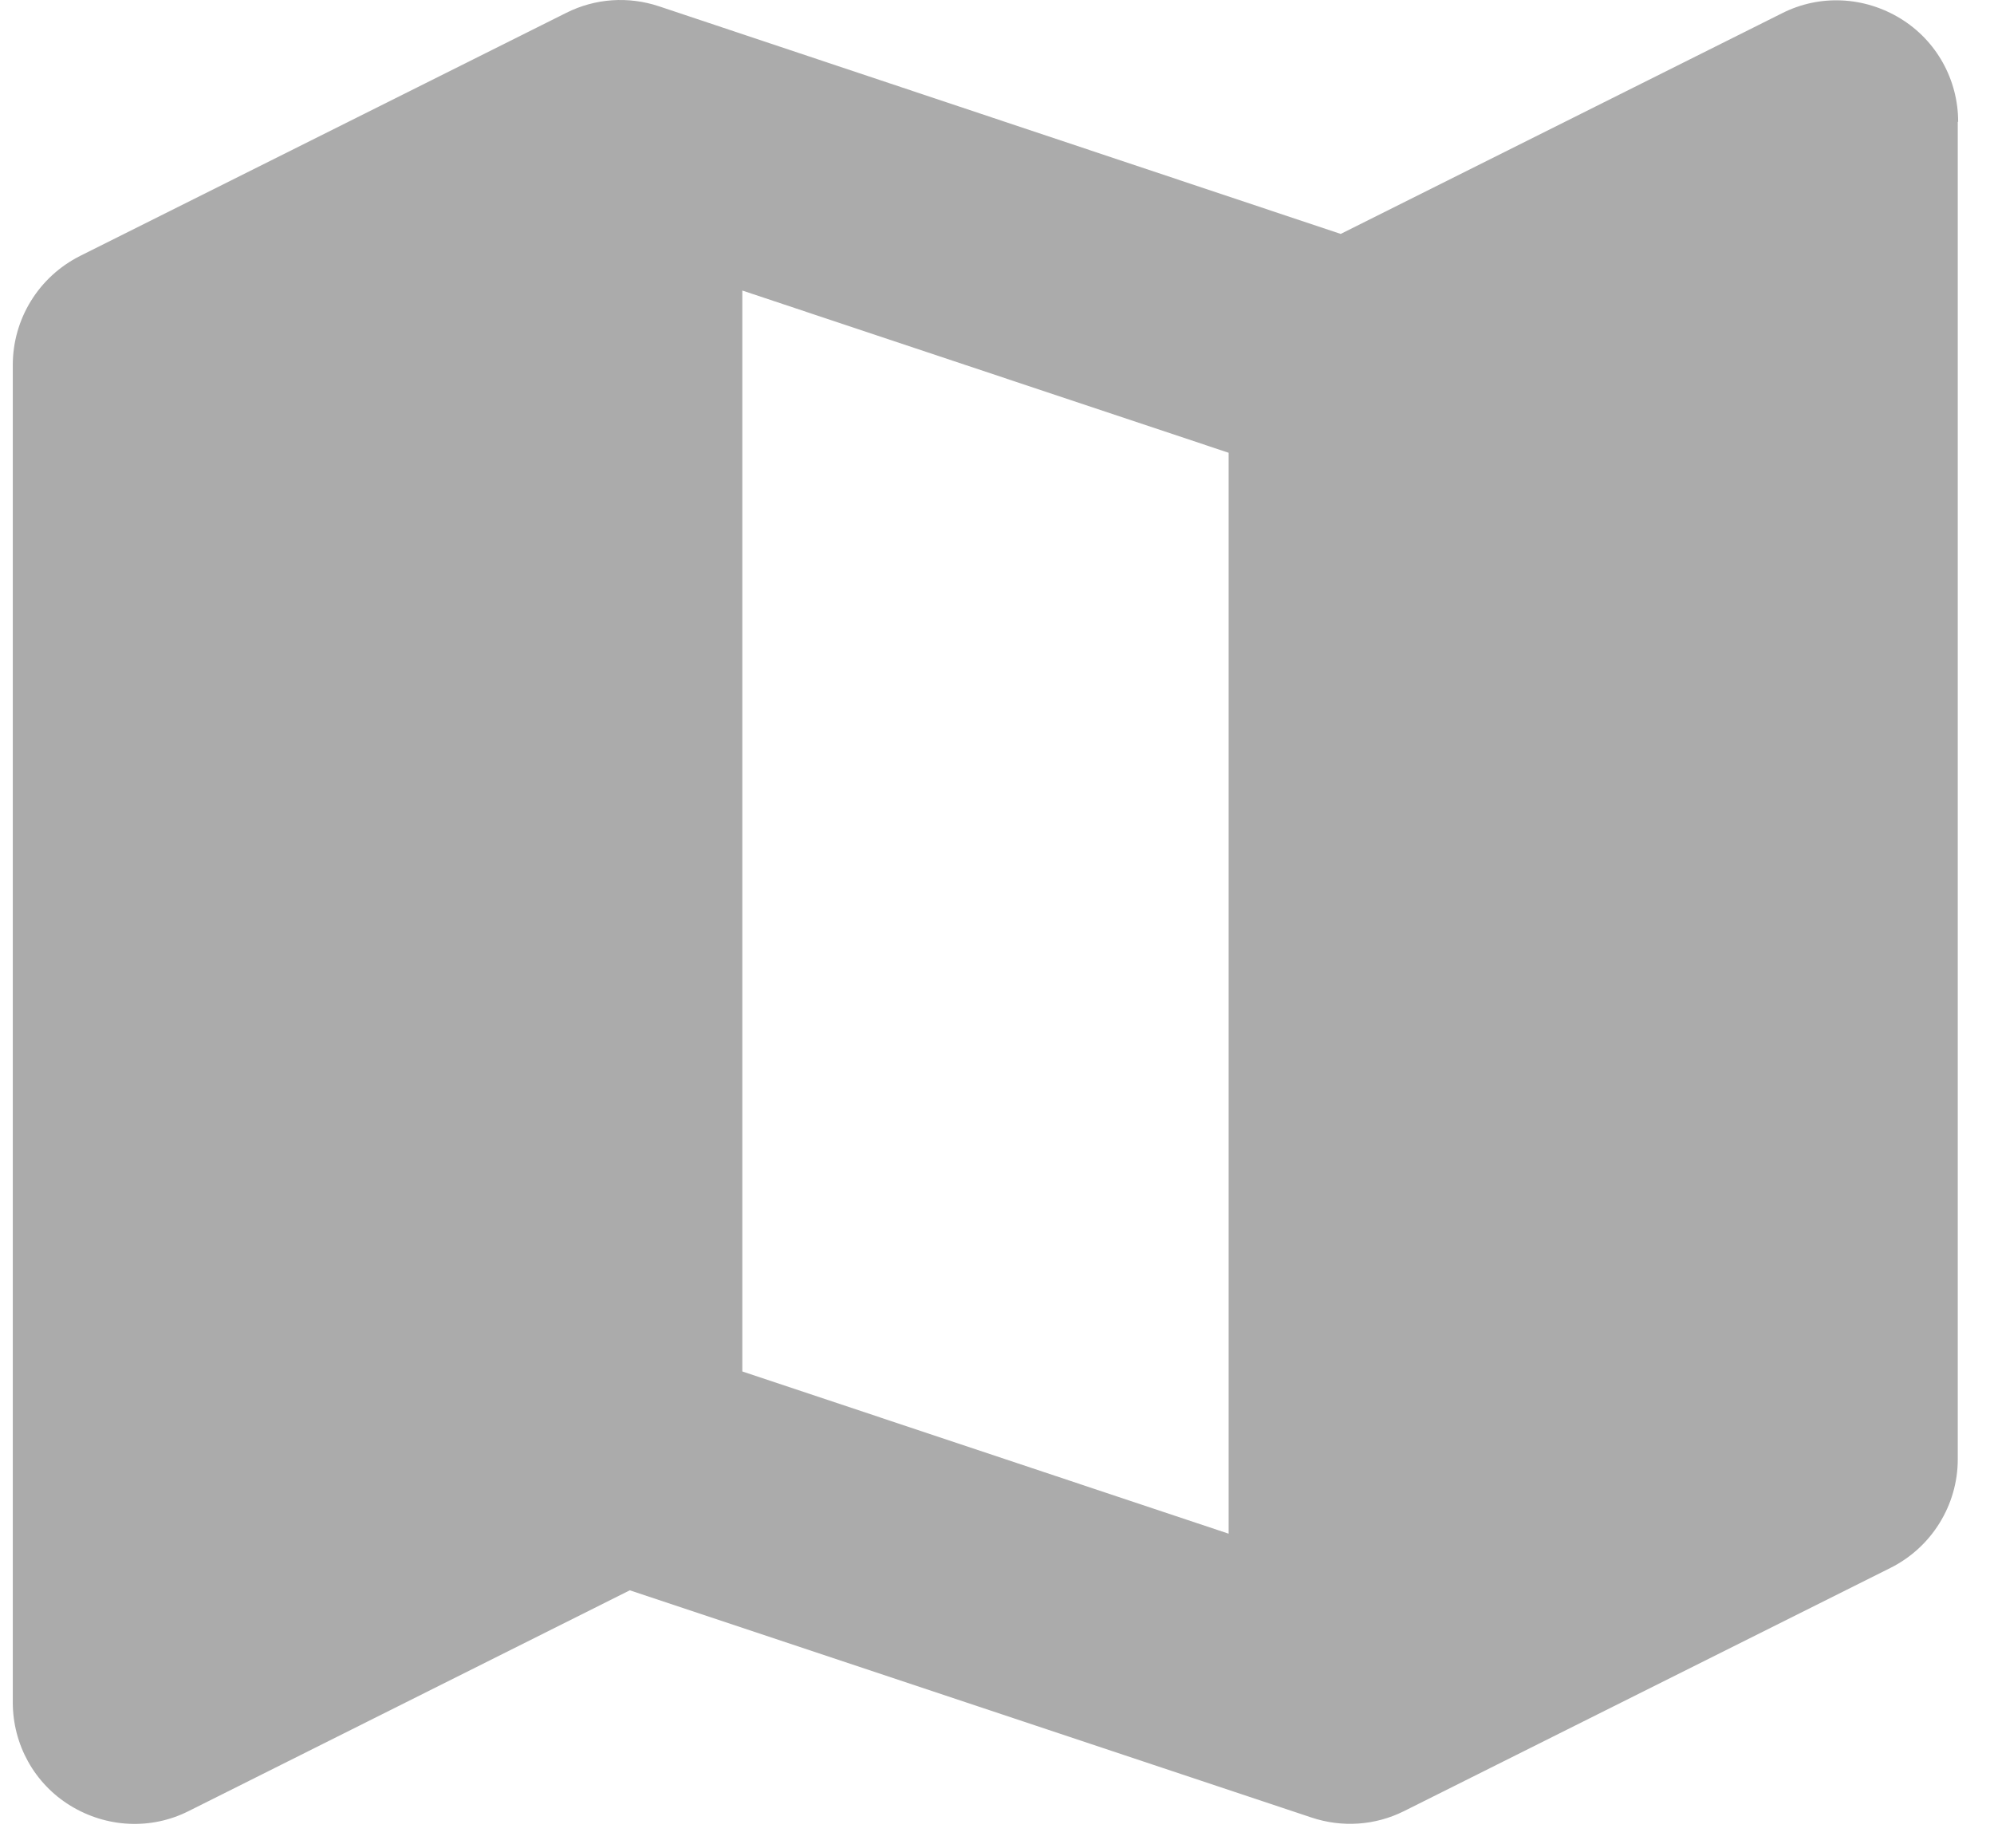 <svg width="41" height="38" viewBox="0 0 41 38" fill="none" xmlns="http://www.w3.org/2000/svg">
<path d="M40.263 2.505C40.263 1.638 39.817 0.833 39.075 0.38C38.333 -0.073 37.419 -0.12 36.645 0.271L27.567 4.81L13.552 0.13C12.919 -0.081 12.239 -0.034 11.646 0.263L1.646 5.263C0.794 5.692 0.263 6.56 0.263 7.505V35.005C0.263 35.872 0.708 36.677 1.45 37.13C2.192 37.583 3.106 37.63 3.88 37.239L12.95 32.7L26.966 37.372C27.599 37.583 28.278 37.536 28.872 37.239L38.872 32.239C39.716 31.817 40.255 30.95 40.255 30.005V2.505H40.263ZM15.263 28.2V5.974L25.263 9.31V31.536L15.263 28.2Z" fill="black" fill-opacity="0.33"/>
</svg>
